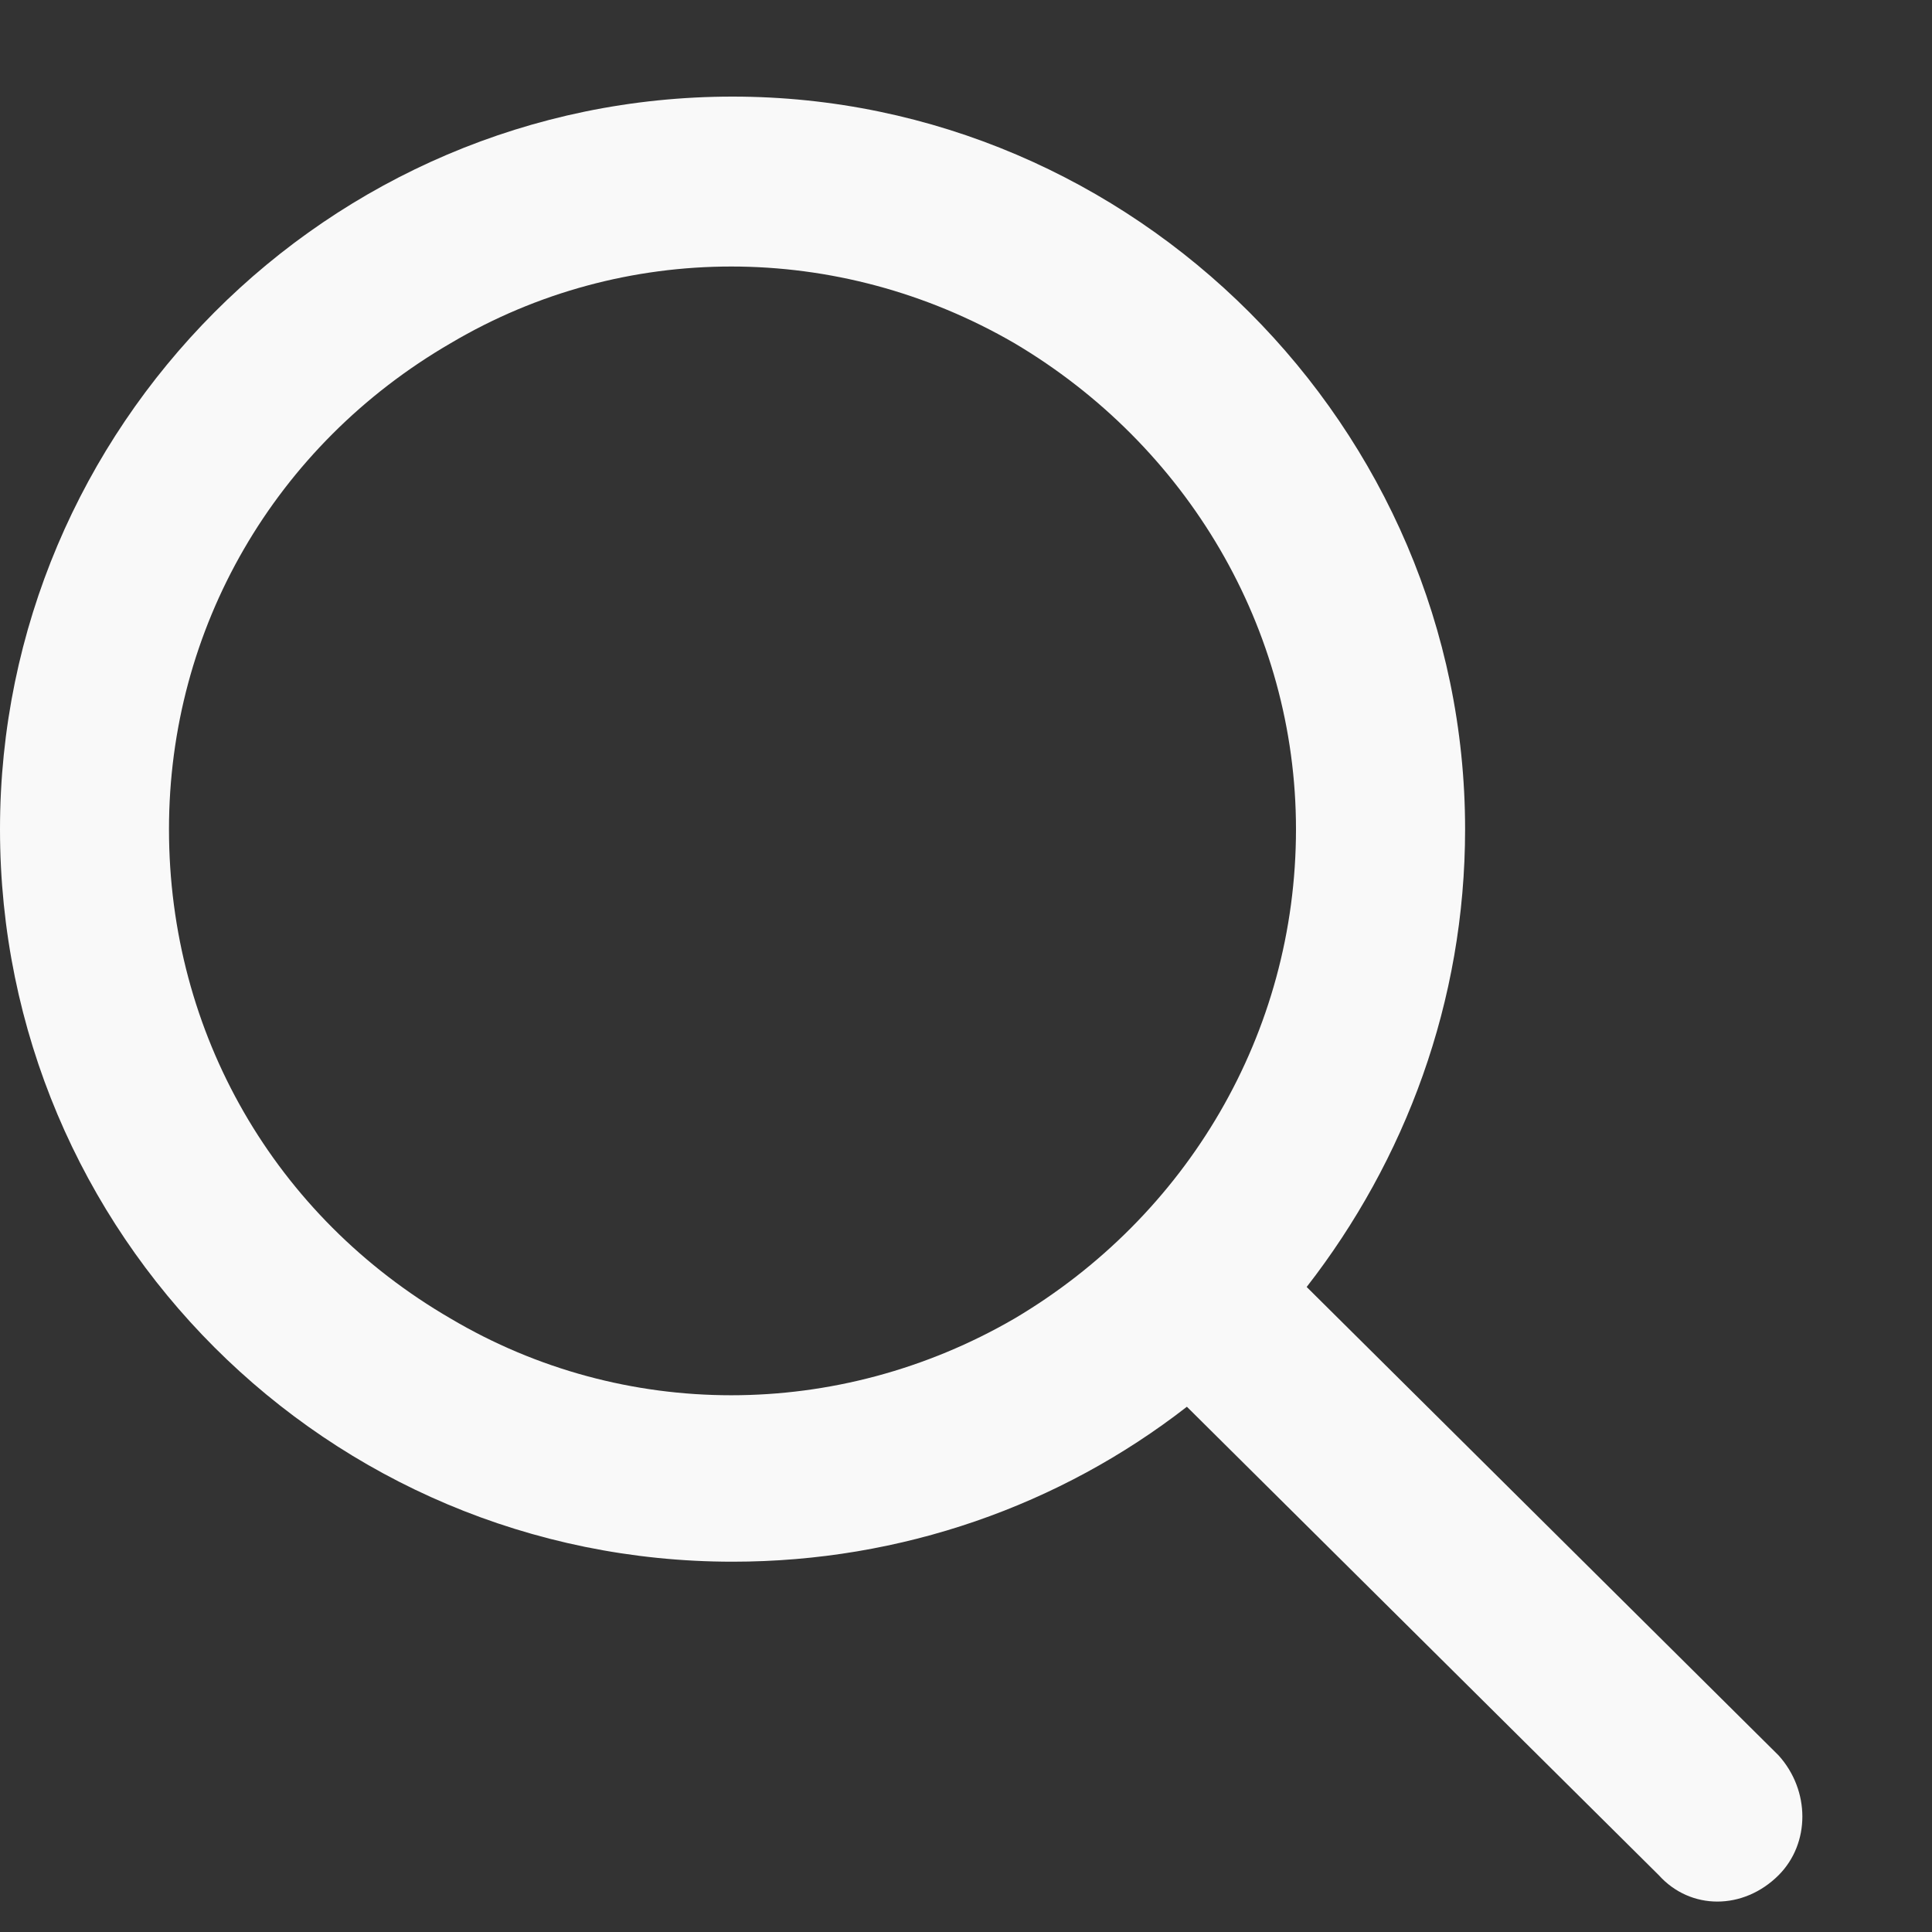 <svg width="15" height="15" viewBox="0 0 15 15" fill="none" xmlns="http://www.w3.org/2000/svg">
<rect x="0" y="0" width="15" height="15" fill="#333333" stroke="none"/>
<path d="M10.062 6.438C10.062 4.879 9.215 3.457 7.875 2.664C6.508 1.871 4.84 1.871 3.5 2.664C2.133 3.457 1.312 4.879 1.312 6.438C1.312 8.023 2.133 9.445 3.5 10.238C4.84 11.031 6.508 11.031 7.875 10.238C9.215 9.445 10.062 8.023 10.062 6.438ZM9.215 10.922C8.23 11.688 7 12.125 5.688 12.125C2.543 12.125 0 9.582 0 6.438C0 3.32 2.543 0.75 5.688 0.75C8.805 0.75 11.375 3.32 11.375 6.438C11.375 7.777 10.91 9.008 10.145 9.992L13.809 13.629C14.055 13.902 14.055 14.312 13.809 14.559C13.535 14.832 13.125 14.832 12.879 14.559L9.215 10.922Z" fill="#F9F9F9"/>
</svg>
